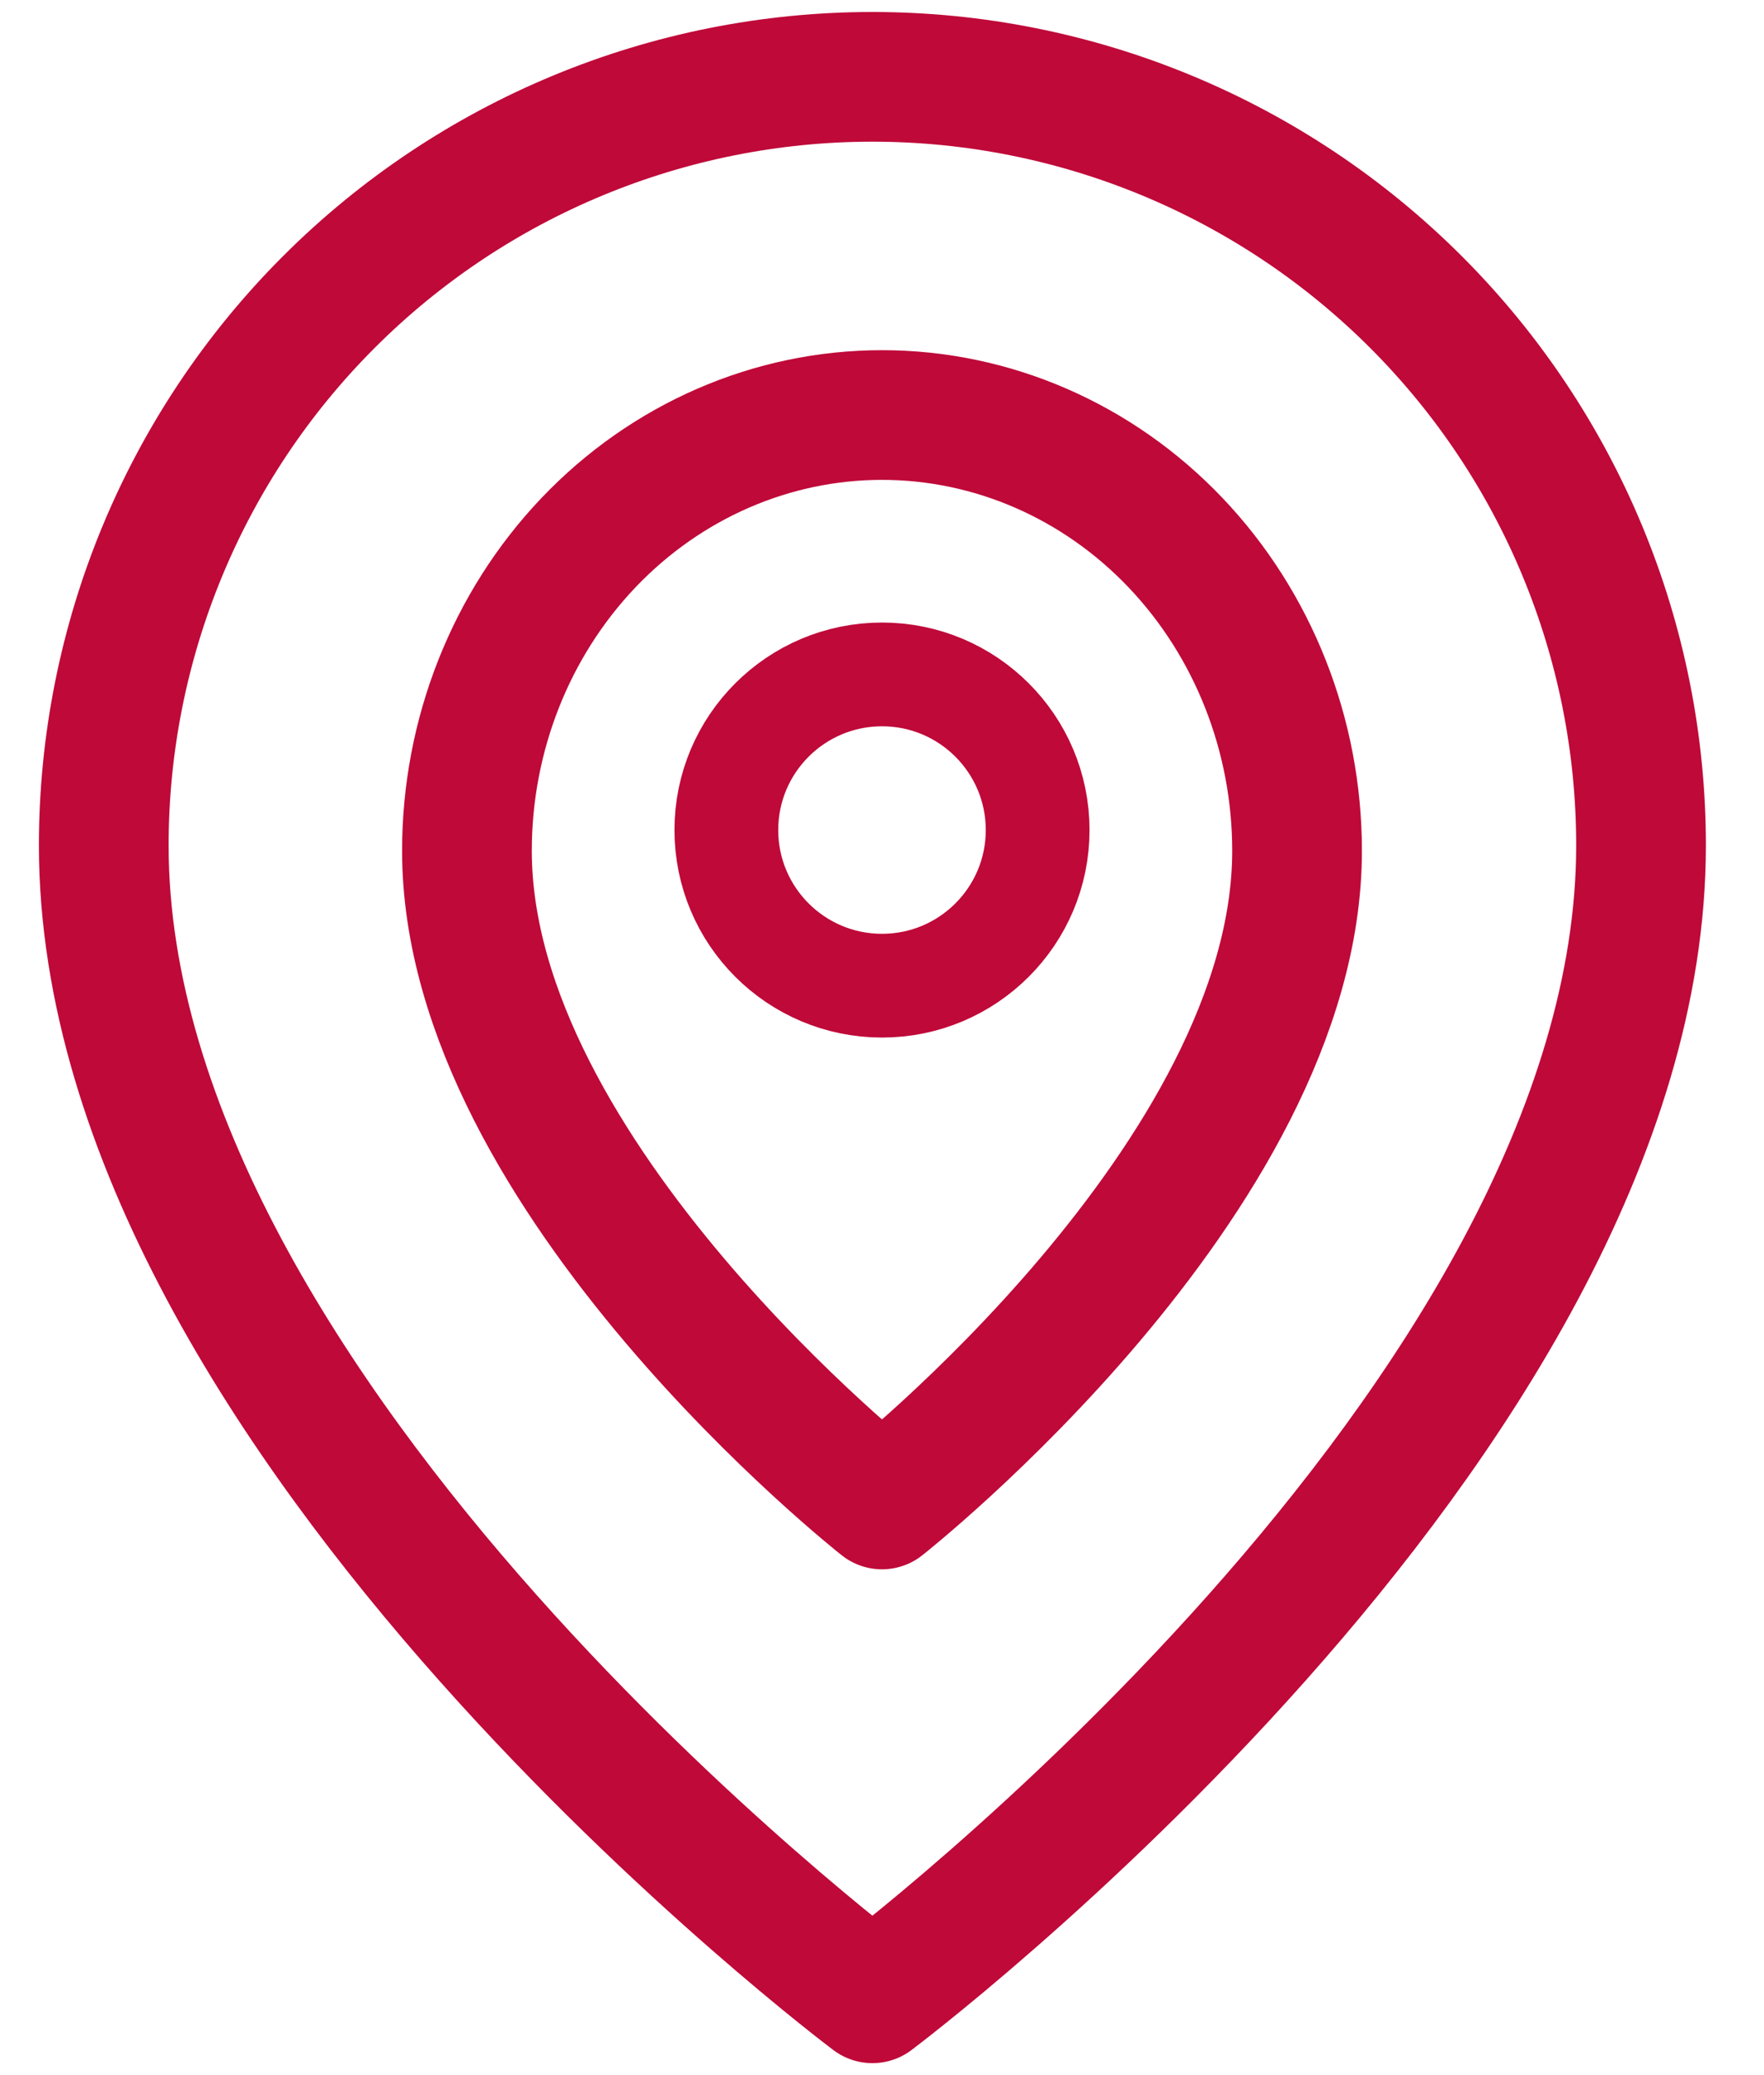 <svg width="34" height="40" viewBox="0 0 34 40" fill="none" xmlns="http://www.w3.org/2000/svg">
<path d="M31.63 16.296C31.63 27.407 16.815 38.519 16.815 38.519C16.815 38.519 2 27.407 2 16.296C2 12.367 3.561 8.599 6.339 5.821C9.117 3.042 12.886 1.481 16.815 1.481C20.744 1.481 24.512 3.042 27.291 5.821C30.069 8.599 31.63 12.367 31.63 16.296Z" stroke="#BF0939" stroke-width="2.5" stroke-linecap="round" stroke-linejoin="round"/>
<path d="M25 16.4C25 22.7 17 29 17 29C17 29 9 22.7 9 16.4C9 14.172 9.843 12.036 11.343 10.46C12.843 8.885 14.878 8 17 8C19.122 8 21.157 8.885 22.657 10.46C24.157 12.036 25 14.172 25 16.4Z" stroke="#BF0939" stroke-width="2.5" stroke-linecap="round" stroke-linejoin="round"/>
<circle cx="17" cy="16" r="3" stroke="#BF0939" stroke-width="2"/>
</svg>
